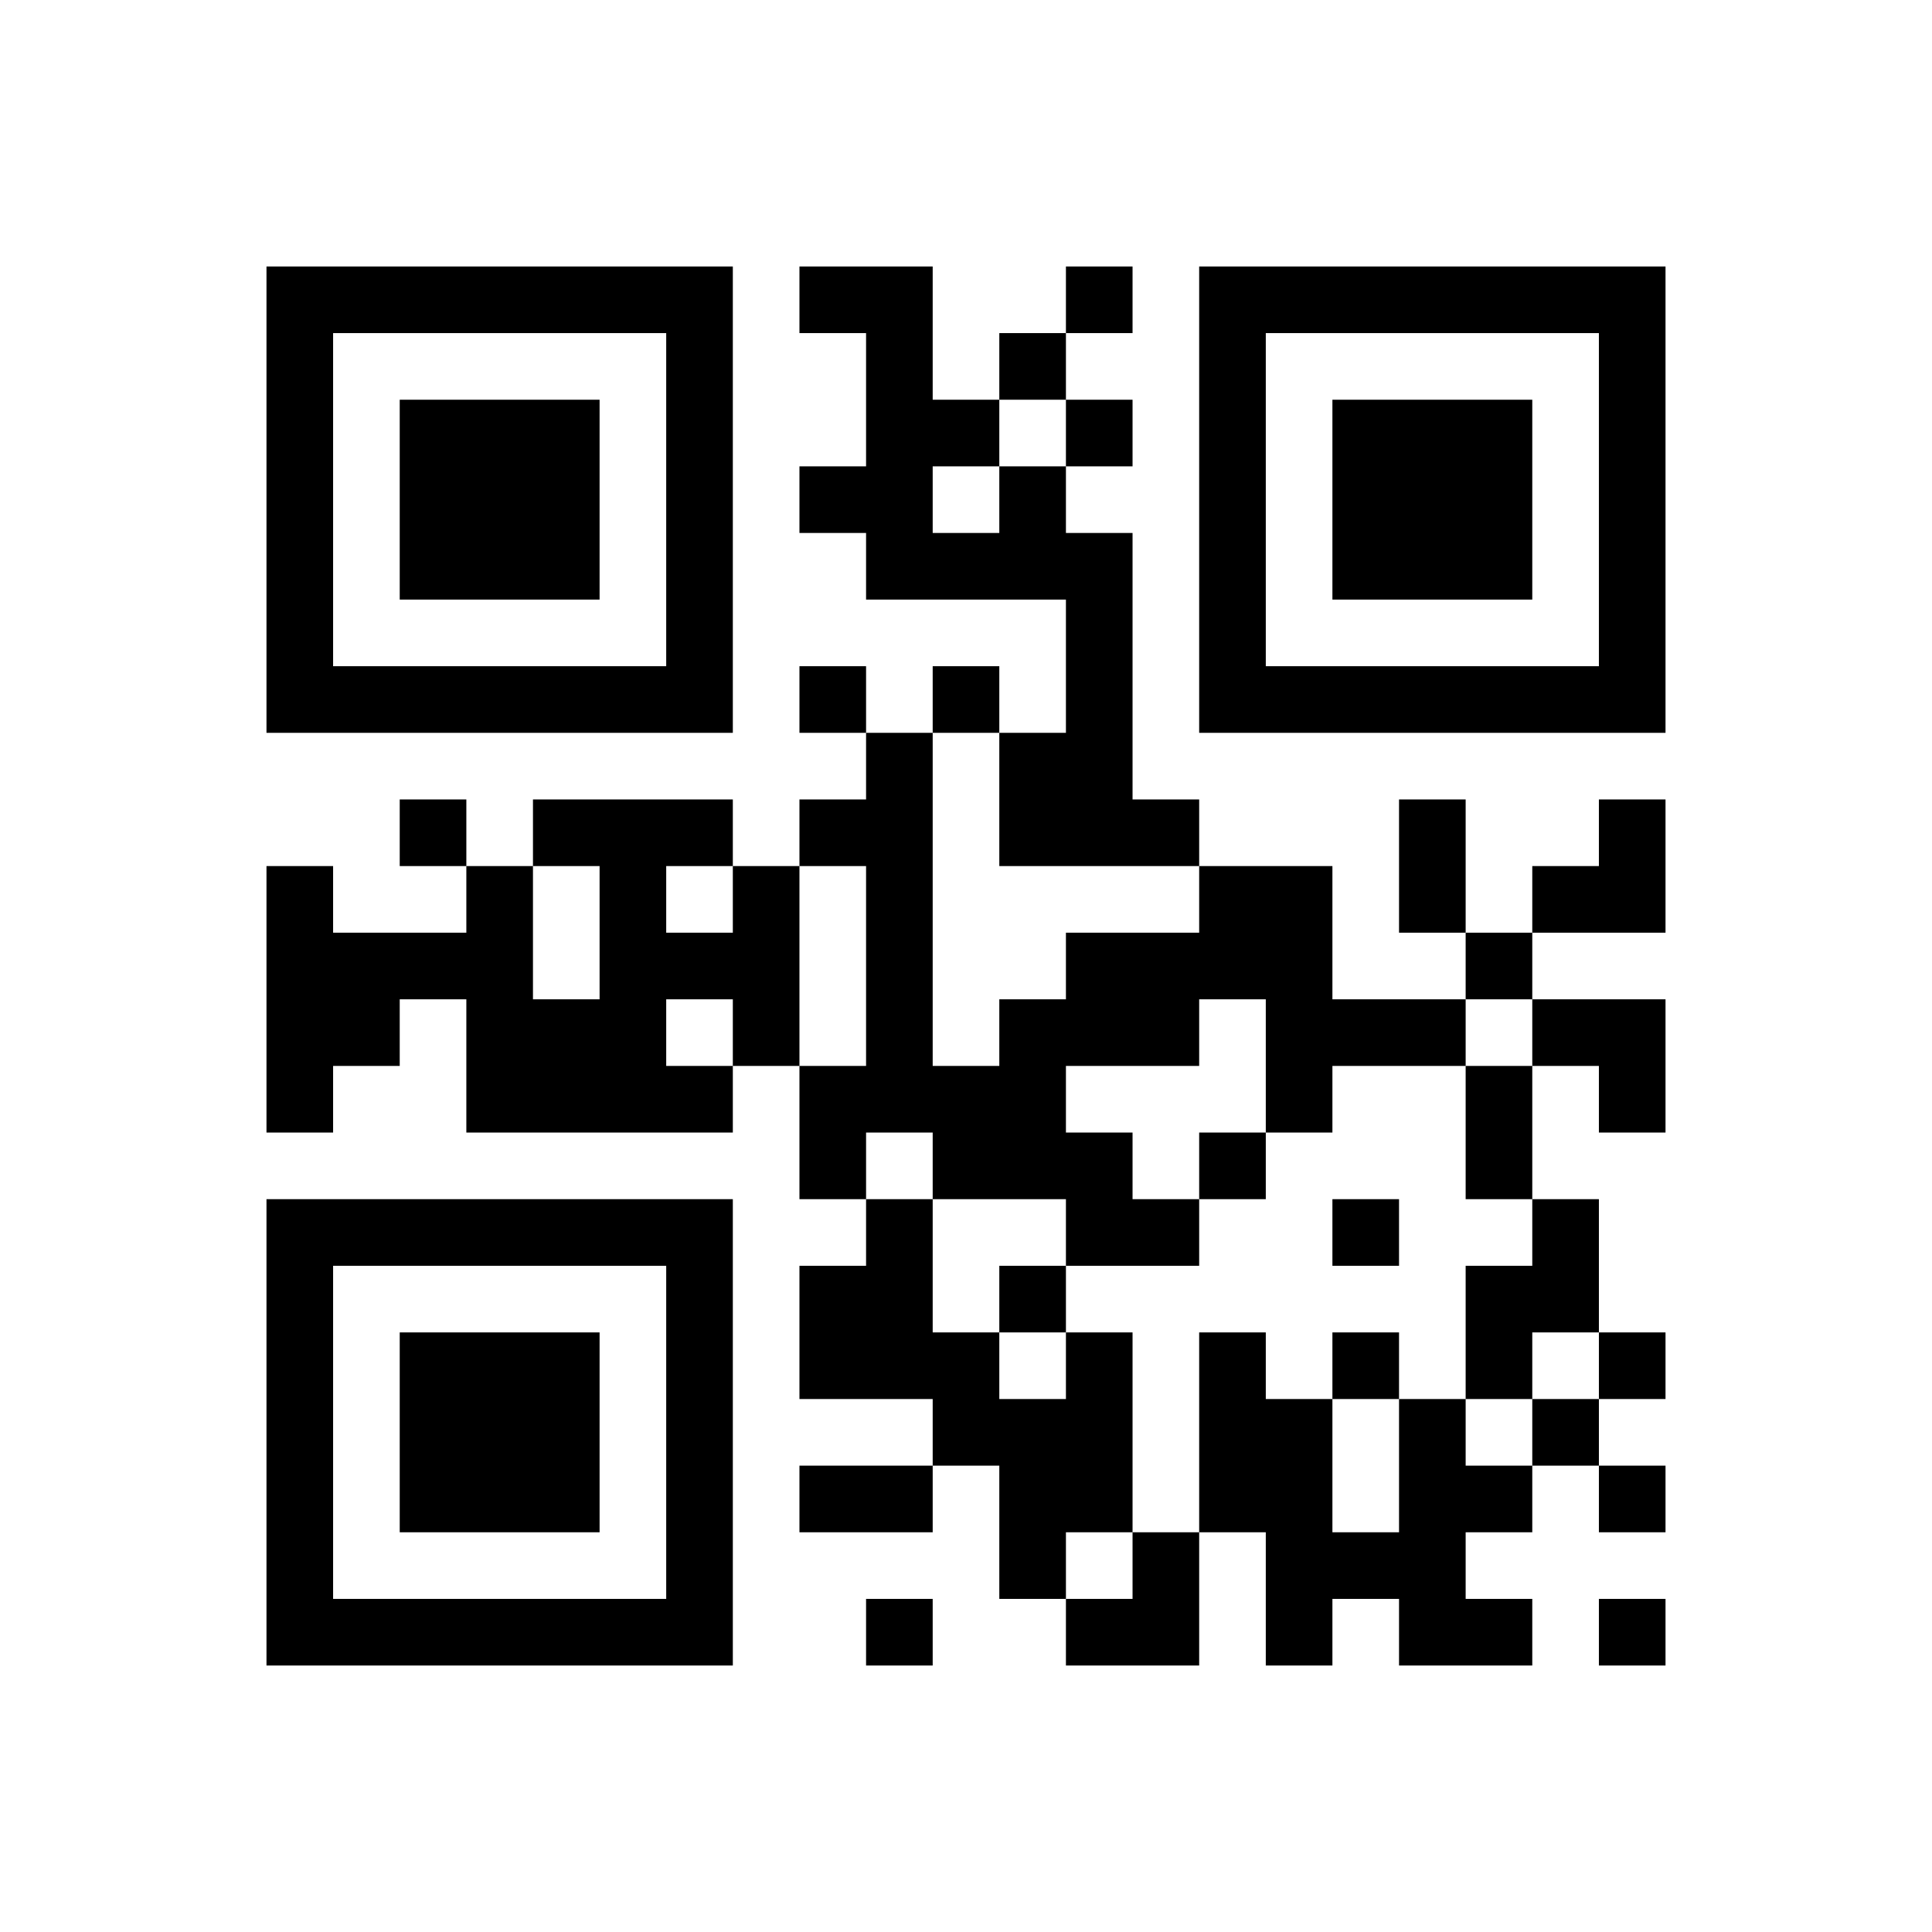 ﻿<?xml version="1.0" encoding="UTF-8"?>
<!DOCTYPE svg PUBLIC "-//W3C//DTD SVG 1.1//EN" "http://www.w3.org/Graphics/SVG/1.1/DTD/svg11.dtd">
<svg xmlns="http://www.w3.org/2000/svg" version="1.1" viewBox="0 0 29 29" stroke="none">
	<rect width="100%" height="100%" fill="#ffffff"/>
	<path d="M4,4h7v1h-7z M12,4h2v1h-2z M16,4h1v1h-1z M18,4h7v1h-7z M4,5h1v6h-1z M10,5h1v6h-1z M13,5h1v4h-1z M15,5h1v1h-1z M18,5h1v6h-1z M24,5h1v6h-1z M6,6h3v3h-3z M14,6h1v1h-1z M16,6h1v1h-1z M20,6h3v3h-3z M12,7h1v1h-1z M15,7h1v2h-1z M14,8h1v1h-1z M16,8h1v5h-1z M5,10h5v1h-5z M12,10h1v1h-1z M14,10h1v1h-1z M19,10h5v1h-5z M13,11h1v6h-1z M15,11h1v2h-1z M6,12h1v1h-1z M8,12h3v1h-3z M12,12h1v1h-1z M17,12h1v1h-1z M21,12h1v2h-1z M24,12h1v2h-1z M4,13h1v4h-1z M7,13h1v4h-1z M9,13h1v4h-1z M11,13h1v3h-1z M18,13h2v2h-2z M23,13h1v1h-1z M5,14h2v1h-2z M10,14h1v1h-1z M16,14h2v2h-2z M22,14h1v1h-1z M5,15h1v1h-1z M8,15h1v2h-1z M15,15h1v3h-1z M19,15h3v1h-3z M23,15h2v1h-2z M10,16h1v1h-1z M12,16h1v2h-1z M14,16h1v2h-1z M19,16h1v1h-1z M22,16h1v2h-1z M24,16h1v1h-1z M16,17h1v2h-1z M18,17h1v1h-1z M4,18h7v1h-7z M13,18h1v3h-1z M17,18h1v1h-1z M20,18h1v1h-1z M23,18h1v2h-1z M4,19h1v6h-1z M10,19h1v6h-1z M12,19h1v2h-1z M15,19h1v1h-1z M22,19h1v2h-1z M6,20h3v3h-3z M14,20h1v2h-1z M16,20h1v3h-1z M18,20h1v3h-1z M20,20h1v1h-1z M24,20h1v1h-1z M15,21h1v3h-1z M19,21h1v4h-1z M21,21h1v4h-1z M23,21h1v1h-1z M12,22h2v1h-2z M22,22h1v1h-1z M24,22h1v1h-1z M17,23h1v2h-1z M20,23h1v1h-1z M5,24h5v1h-5z M13,24h1v1h-1z M16,24h1v1h-1z M22,24h1v1h-1z M24,24h1v1h-1z" fill="#000000"/>
</svg>
